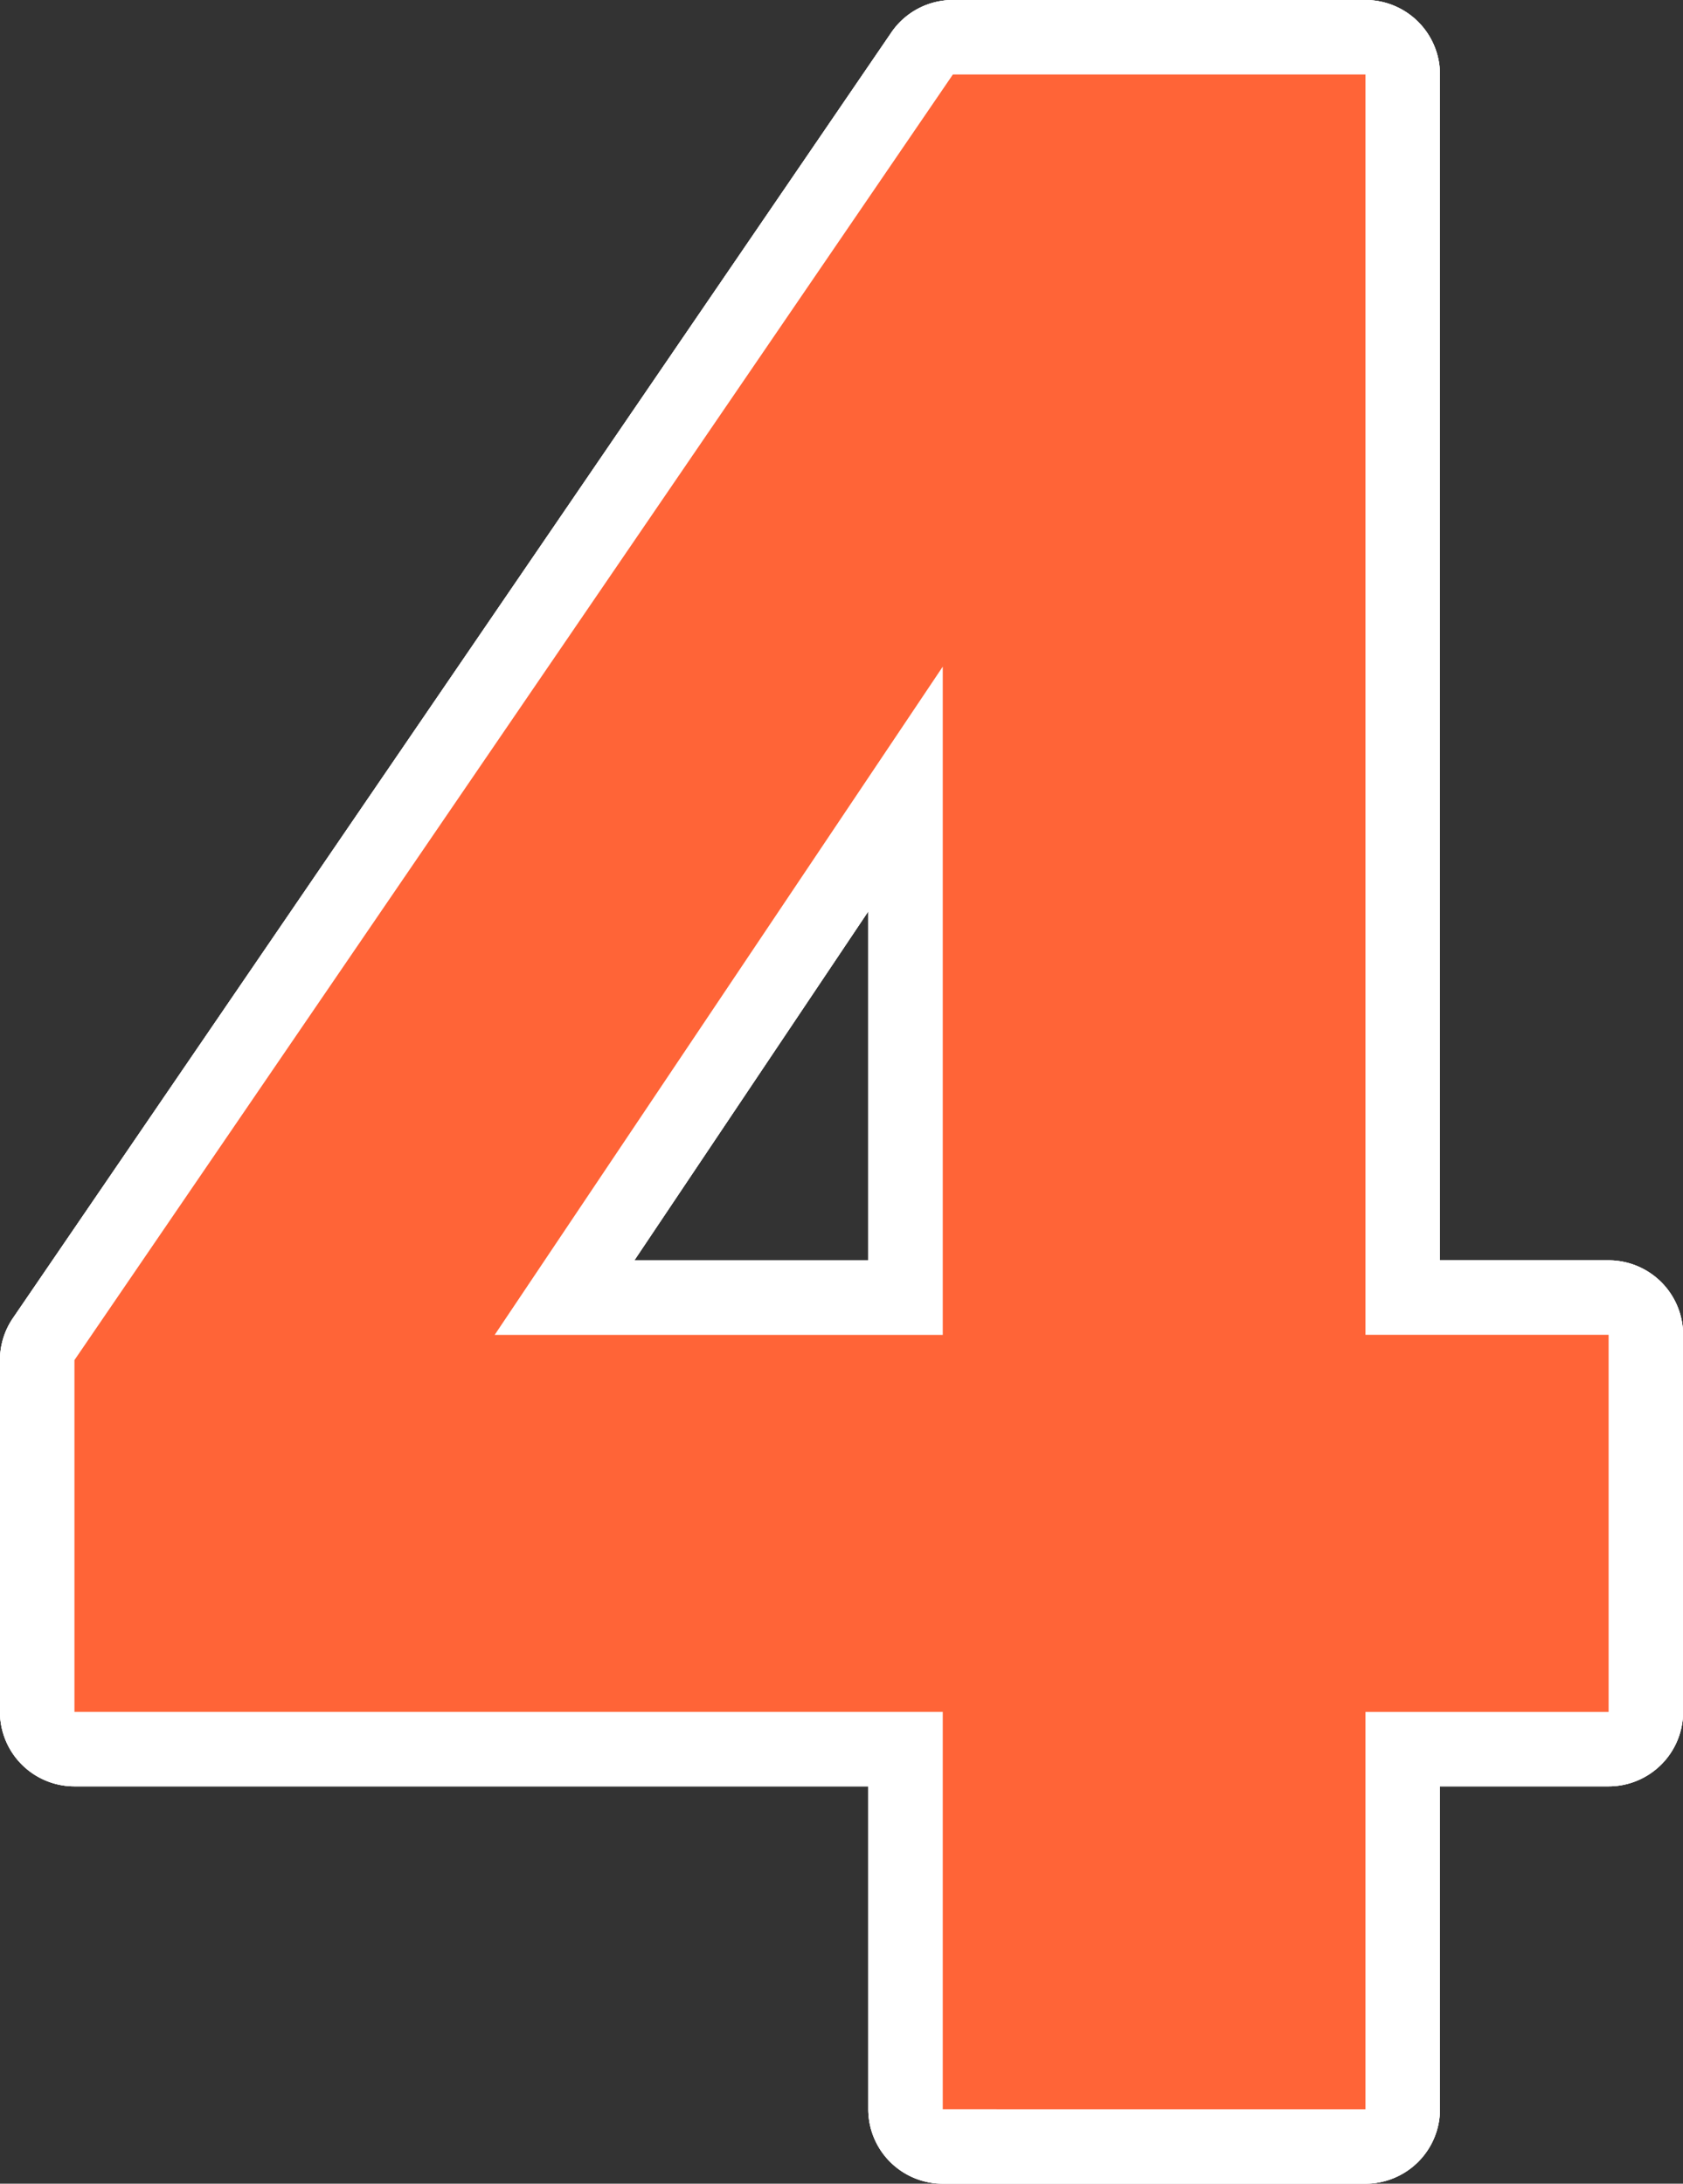 <svg xmlns="http://www.w3.org/2000/svg" width="56.496" height="73.321" viewBox="0 0 56.496 73.321">
  <rect x="0" y="0" width="56.496" height="73.321" fill="#333333" stroke="none"/>
  <g id="_4" data-name="4" transform="translate(-230.001 -9666.679)">
    <path id="パス_5124" data-name="パス 5124" d="M45.839,1039.82H31.648a2.5,2.5,0,0,1-2.5-2.5v-10.841H2.5a2.5,2.5,0,0,1-2.5-2.5v-11.812a2.493,2.493,0,0,1,.436-1.411l29.487-43.168a2.5,2.5,0,0,1,2.064-1.089H45.839a2.5,2.5,0,0,1,2.5,2.5v39.818H54a2.5,2.5,0,0,1,2.5,2.5v12.662a2.5,2.5,0,0,1-2.5,2.5H48.339v10.841a2.5,2.5,0,0,1-2.5,2.5m-11.691-5h9.191v-10.841a2.5,2.5,0,0,1,2.5-2.5H51.5v-7.662H45.839a2.5,2.5,0,0,1-2.5-2.5V971.5H33.309L5,1012.939v8.54H31.648a2.5,2.5,0,0,1,2.5,2.5Zm-2.5-21H16.607a2.5,2.5,0,0,1-2.076-3.893l15.041-22.433a2.5,2.5,0,0,1,4.576,1.392v22.434a2.5,2.5,0,0,1-2.5,2.5m-10.354-5h7.854V997.1Z" transform="translate(230 8700.18)" fill="#fff"/>
    <path id="パス_5125" data-name="パス 5125" d="M45.839,1039.82H31.648a2.5,2.5,0,0,1-2.5-2.5v-10.841H2.5a2.5,2.5,0,0,1-2.5-2.5v-11.812a2.493,2.493,0,0,1,.436-1.411l29.487-43.168a2.5,2.5,0,0,1,2.064-1.089H45.839a2.5,2.5,0,0,1,2.5,2.5v39.818H54a2.5,2.5,0,0,1,2.5,2.5v12.662a2.5,2.5,0,0,1-2.5,2.5H48.339v10.841a2.5,2.5,0,0,1-2.5,2.5m-11.691-5h9.191v-10.841a2.5,2.5,0,0,1,2.5-2.5H51.5v-7.662H45.839a2.5,2.5,0,0,1-2.5-2.5V971.5H33.309L5,1012.939v8.54H31.648a2.5,2.5,0,0,1,2.5,2.5Zm-2.5-21H16.607a2.5,2.5,0,0,1-2.076-3.893l15.041-22.433a2.5,2.5,0,0,1,4.576,1.392v22.434a2.5,2.5,0,0,1-2.5,2.5m-10.354-5h7.854V997.1Z" transform="translate(230 8700.18)" fill="#fff"/>
    <path id="パス_5126" data-name="パス 5126" d="M45.839,1039.82H31.648a2.5,2.5,0,0,1-2.5-2.5v-10.841H2.5a2.5,2.5,0,0,1-2.5-2.5v-11.812a2.493,2.493,0,0,1,.436-1.411l29.487-43.168a2.5,2.5,0,0,1,2.064-1.089H45.839a2.5,2.5,0,0,1,2.5,2.5v39.818H54a2.5,2.5,0,0,1,2.5,2.5v12.662a2.5,2.5,0,0,1-2.5,2.5H48.339v10.841a2.5,2.5,0,0,1-2.5,2.5m-11.691-5h9.191v-10.841a2.5,2.5,0,0,1,2.5-2.5H51.5v-7.662H45.839a2.5,2.5,0,0,1-2.5-2.5V971.5H33.309L5,1012.939v8.54H31.648a2.5,2.5,0,0,1,2.5,2.5Zm-2.5-21H16.607a2.5,2.5,0,0,1-2.076-3.893l15.041-22.433a2.5,2.5,0,0,1,4.576,1.392v22.434a2.5,2.5,0,0,1-2.5,2.5m-10.354-5h7.854V997.1Z" transform="translate(230 8700.18)" fill="#fff"/>
    <path id="パス_5127" data-name="パス 5127" d="M31.648,1037.32v-13.341H2.5v-11.812L31.988,969h13.85v42.318H54v12.662H45.838v13.341Zm-15.041-26H31.648V988.883Z" transform="translate(230 8700.18)" fill="#ff6437"/>
  </g>
</svg>
